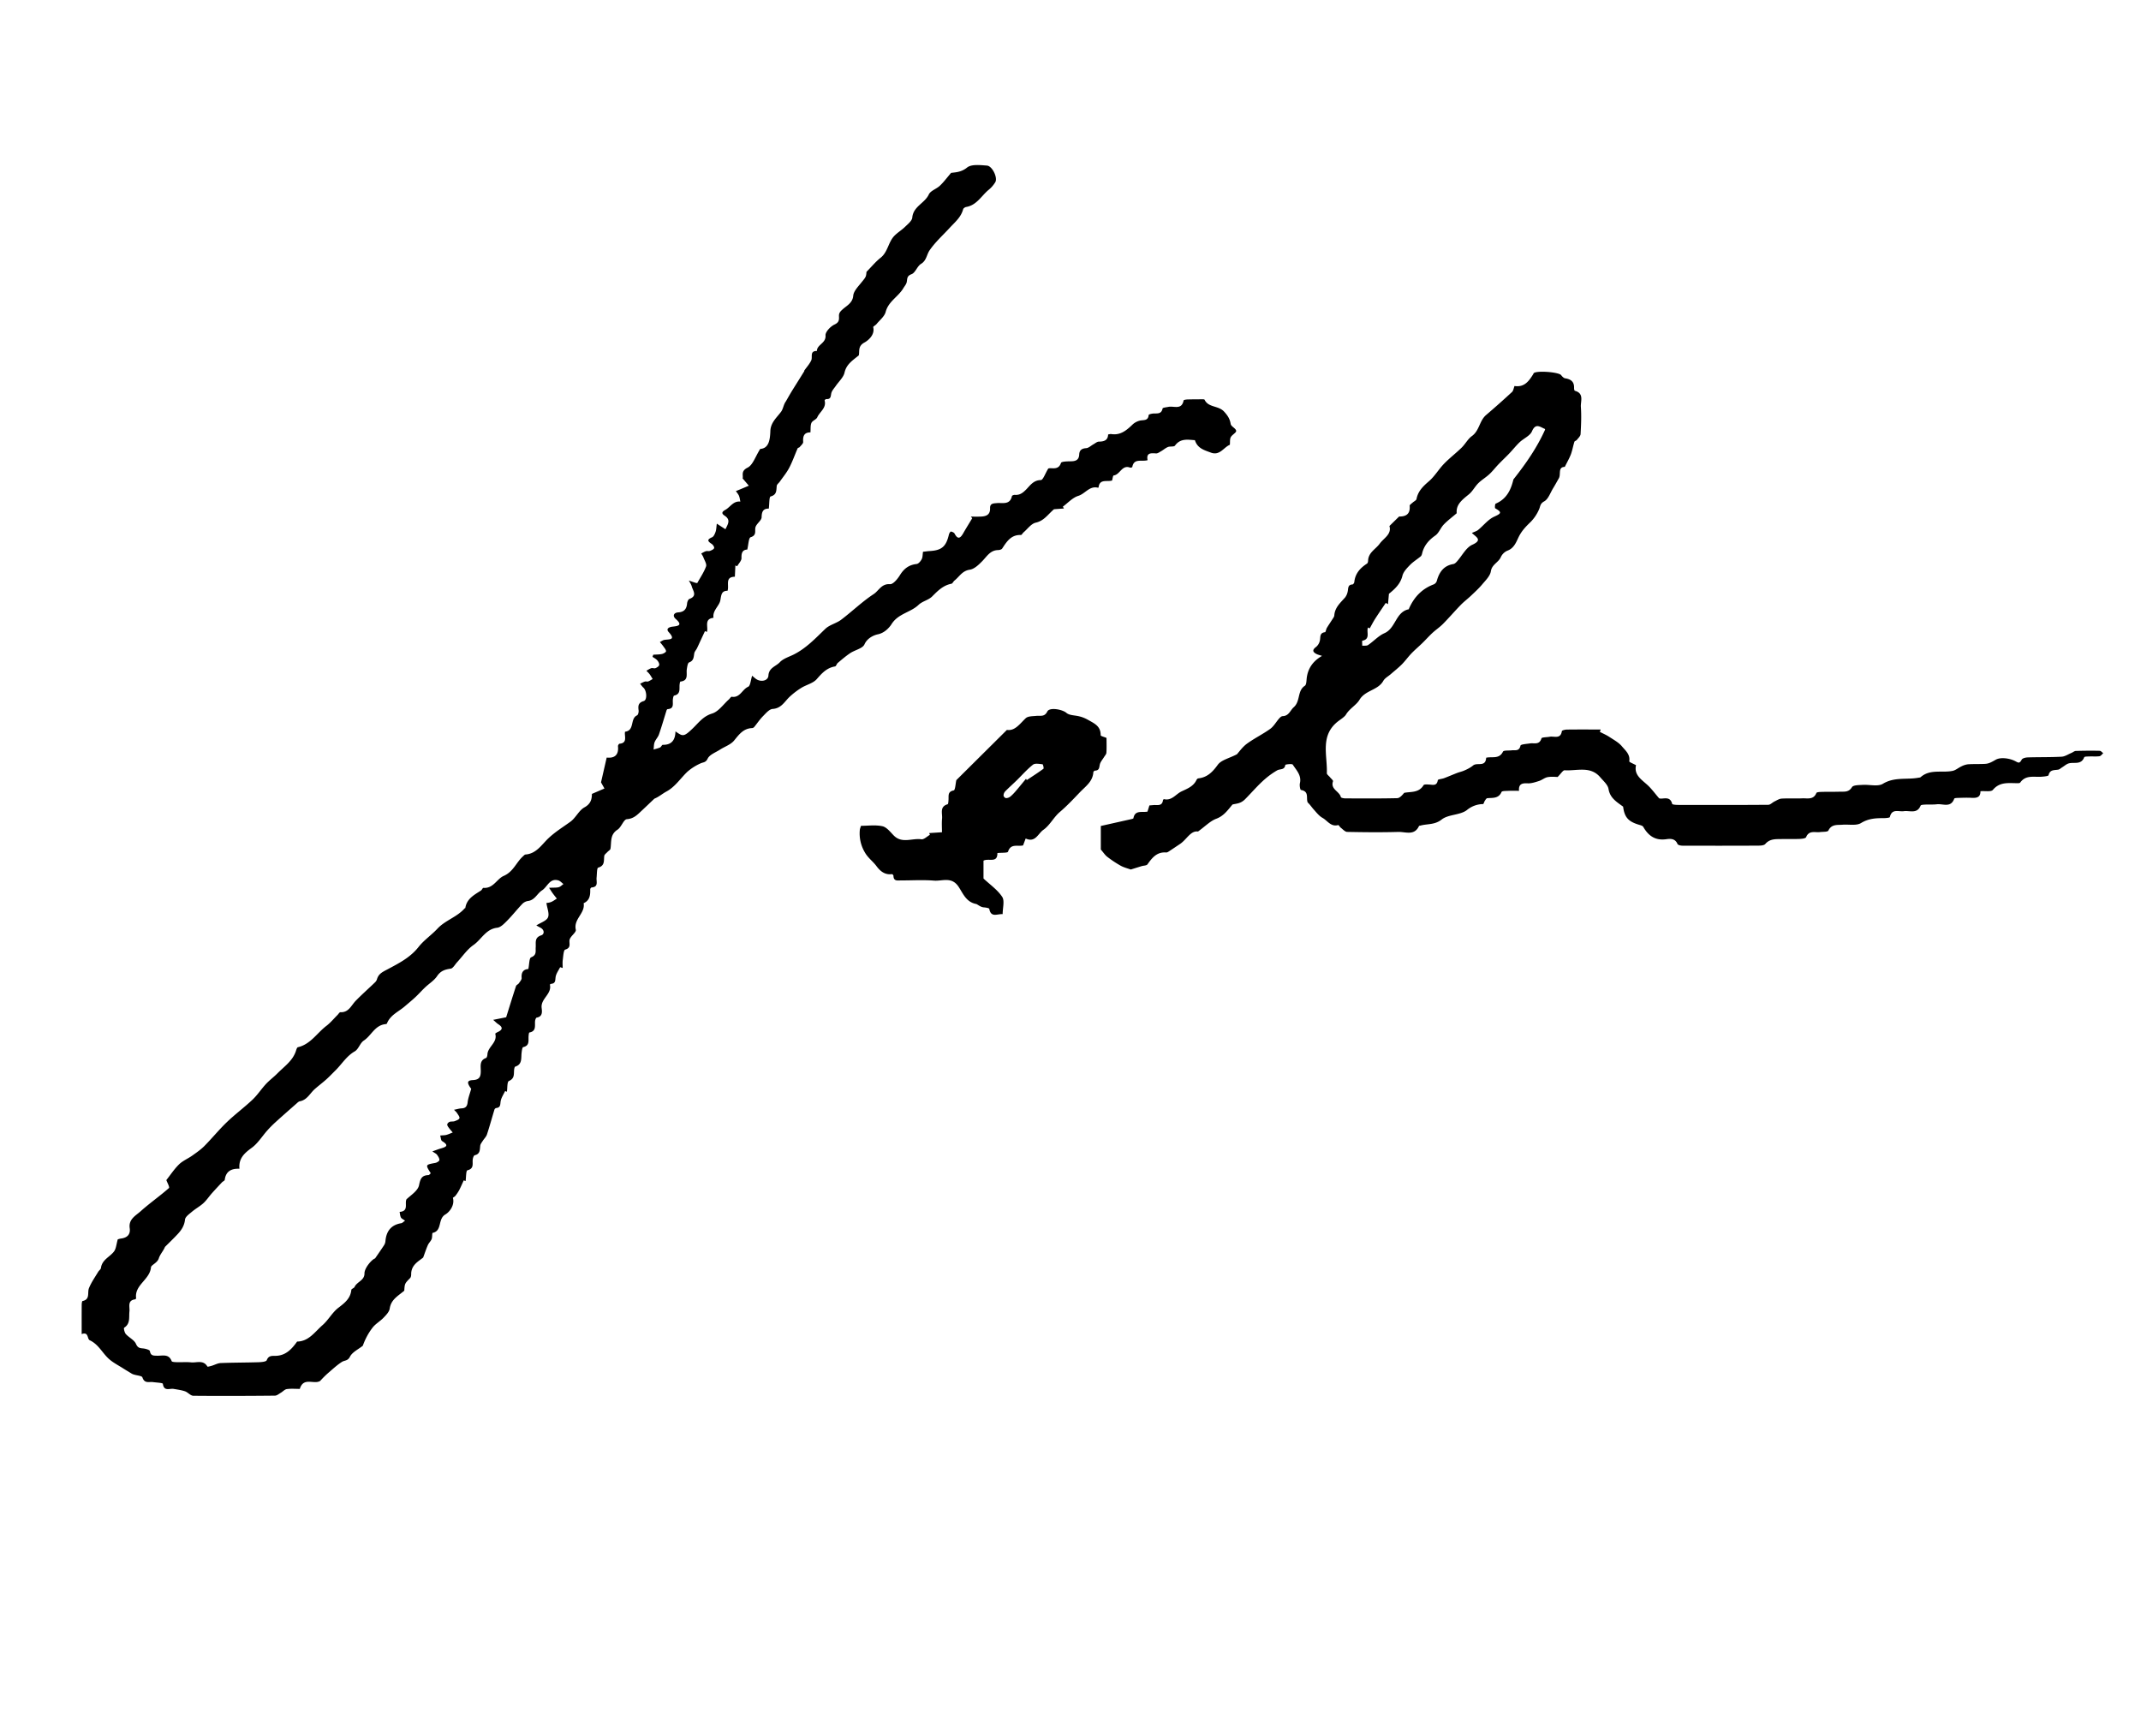 <svg xmlns="http://www.w3.org/2000/svg" width="74" height="60" viewBox="0 0 74 60"><path d="M25.669 16.529c.025-.098-.07-.248.169-.366.183-.09.268-.381.438-.648.299-.017.339-.317.35-.618.011-.292.215-.458.369-.664.076-.101.086-.252.165-.357.064-.111.127-.223.193-.333.095-.155.193-.309.289-.463l.154-.248c.005-.008 0-.021.005-.028.081-.116.182-.224.239-.351.053-.118-.062-.327.195-.323.003-.226.32-.263.298-.538-.009-.121.172-.311.31-.375.156-.073.161-.157.155-.284-.006-.114.04-.165.137-.251.131-.117.336-.214.356-.463.012-.142.142-.285.243-.408.193-.236.2-.23.215-.416.181-.183.318-.353.485-.484.253-.199.266-.537.473-.755.112-.117.257-.202.374-.316.098-.096.241-.207.251-.322.034-.386.429-.492.57-.796.06-.131.263-.19.382-.302.13-.122.237-.268.389-.445.154-.02.352-.022.552-.184.15-.122.455-.085.688-.068.184.014.376.418.289.571a1.034 1.034 0 01-.236.271c-.248.207-.409.527-.77.588-.04.007-.097.044-.106.077-.075.283-.284.447-.473.653-.231.251-.493.485-.688.77-.103.15-.104.352-.295.467-.134.081-.194.307-.329.357-.171.063-.141.163-.167.278-.017.075-.078.141-.119.211-.173.291-.513.45-.608.815-.041.158-.206.284-.318.422-.033.04-.118.081-.112.104.068.275-.192.471-.303.531-.238.129-.16.304-.196.445-.213.174-.426.303-.493.596-.038.167-.198.307-.302.46-.051.074-.117.143-.147.225-.036.1.002.242-.179.228-.02-.001-.063.037-.06.047.072.261-.168.39-.253.583-.034.078-.165.114-.201.192-.041.089-.025.204-.036.33-.221-.001-.265.133-.251.329.004.057-.075.122-.121.179-.016.02-.061.022-.07.043-.098.224-.178.456-.291.672-.089.171-.216.323-.328.482-.034.048-.097.091-.103.142-.019.154.01.308-.213.368-.051.014-.041.257-.062.419-.189-.002-.245.098-.248.297-.002.11-.16.21-.207.33-.048.123.059.291-.172.362-.071.022-.076.262-.117.427-.16.006-.207.109-.2.292.004.093-.096.189-.15.284l-.061-.027-.018.39c-.354.007-.189.29-.253.485-.209 0-.215.137-.248.325-.036.205-.278.355-.237.609-.336.039-.174.314-.227.487l-.069-.025-.157.337c-.04.086-.078.173-.12.258-.029.057-.08.109-.091.168-.024.128-.013.256-.179.317-.049.018-.066.149-.079.231-.028.168.074.398-.221.431-.014.002-.025.067-.029.104-.014.15.042.331-.189.381-.025.005-.042.099-.045.152-.008.136.048.301-.177.315-.014 0-.033.021-.038.037-.088.28-.169.563-.265.84-.033.095-.114.173-.15.268-.029.077-.024.168-.035.252.075-.023.153-.039.224-.071.038-.018.064-.093.094-.092.309.007.433-.17.438-.464.253.174.279.201.589-.095.211-.201.362-.425.678-.522.223-.068.389-.319.581-.489.034-.03.071-.096.097-.091.285.047.36-.253.566-.344.08-.035.089-.232.139-.383.048.04.09.08.137.113.168.117.416.063.426-.118.015-.272.259-.317.393-.46.119-.128.316-.185.482-.268.43-.216.751-.56 1.092-.887.147-.141.38-.189.547-.315.381-.288.727-.626 1.125-.887.175-.115.27-.365.563-.342.108.008.263-.181.344-.313.139-.224.31-.355.575-.384.066-.007.14-.096.176-.165.037-.07.031-.163.046-.258.084-.009.158-.021.232-.025.416-.024.567-.155.664-.572.009-.039.05-.104.068-.102.046.007.108.034.128.072.11.211.199.161.296-.009.101-.177.209-.349.313-.523l-.046-.056c.102 0 .204.002.305 0 .193-.004.366-.038.358-.29-.005-.169.113-.166.231-.177.202-.018.457.073.525-.243.004-.021.066-.044.099-.042.173.013.274-.065.398-.191.128-.13.248-.318.501-.32.077 0 .152-.228.257-.398.105-.047.35.082.44-.195.017-.052.227-.054.348-.056.166-.003.273-.049.282-.236.007-.145.085-.208.24-.218.087-.005.168-.088.252-.134.062-.034.125-.092.188-.092.181-.001.313-.047.319-.248.048-.007.077-.018.104-.014.326.053.539-.134.751-.338a.57.57 0 01.229-.122c.126-.037.3.022.318-.198.002-.021.095-.045.148-.05.136-.012.292.034.333-.176.006-.03.131-.04.202-.055.188-.039.459.118.524-.222.004-.019.084-.032.129-.034.171-.005.342-.005.513-.006.028 0 .075 0 .082.013.131.281.48.197.677.414.128.141.197.249.227.427.015.087.179.151.189.236.008.064-.141.134-.186.219-.037.07-.022.167-.032.263-.216.089-.348.387-.655.271-.223-.084-.465-.144-.553-.43-.246-.016-.499-.072-.689.188-.035.048-.165.018-.242.048-.083.033-.152.097-.231.142-.059.033-.125.085-.184.08-.185-.015-.341-.017-.289.233-.206.061-.472-.077-.529.236-.002.012-.056.029-.077.021-.282-.108-.346.246-.568.272-.024.003-.036.114-.054.174-.173.054-.43-.068-.466.235 0 .006-.016.016-.022.014-.292-.074-.441.209-.68.282-.198.061-.357.244-.534.373l.039.063-.345.026c-.219.189-.346.4-.63.464-.158.035-.283.218-.422.336-.033.028-.062.091-.091.09-.341-.012-.49.229-.648.469-.023.035-.096.052-.147.053-.266.008-.38.217-.538.379-.123.126-.278.277-.436.299-.261.038-.359.243-.527.375-.04.032-.065.102-.105.11-.285.055-.47.242-.665.438-.126.127-.34.166-.47.291-.278.266-.705.3-.935.667-.069.109-.233.302-.473.352-.124.026-.361.118-.463.347-.064.145-.33.194-.494.304-.151.101-.289.221-.429.338-.039.033-.057.115-.093.121-.285.047-.453.231-.634.439-.127.145-.359.194-.533.302-.141.087-.275.19-.397.302-.18.166-.288.406-.593.426-.118.008-.236.151-.335.251-.112.113-.201.249-.303.373a.11.11 0 01-.071.038c-.301.011-.45.217-.623.429-.116.143-.325.21-.489.316-.15.097-.359.171-.426.311-.068.142-.155.12-.248.165a1.806 1.806 0 00-.456.291c-.239.229-.419.517-.722.681-.141.076-.263.186-.415.246-.146.138-.291.278-.438.415-.147.136-.27.276-.512.294-.116.009-.191.278-.326.364-.264.169-.204.423-.242.658-.007.042-.07.073-.105.112-.04.044-.103.087-.11.136-.021.161.029.338-.211.405-.046.013-.041.224-.054.345-.015.135.076.321-.172.34-.018.001-.049.04-.048.061.005.2-.012.388-.228.483.064.346-.357.547-.27.917.02.084-.157.202-.207.32-.051.119.079.3-.16.367-.057.016-.067.229-.084.353-.013.092-.003.188-.003.282l-.088-.027c-.054.108-.132.212-.154.326-.021.113.01.233-.155.249-.016.002-.046.022-.045.029.074.327-.325.483-.285.804.015.126.04.298-.172.334-.025.004-.05.074-.055.116-.016.158.052.352-.197.399-.017.003-.025.085-.028.13-.011.15.044.324-.186.375-.033.007-.048.135-.056.208-.02.181.028.387-.218.466-.025.008-.038.083-.041.128-.01.147.015.286-.179.369-.064.028-.048.242-.069.372l-.061-.025c-.053.112-.127.22-.152.338-.023.111.009.233-.157.249-.022.002-.053.03-.059.051-.088.287-.166.577-.26.862-.028.083-.101.151-.149.228-.032.051-.076.103-.083.159-.018.139.003.288-.191.332-.033.007-.061.09-.068.141-.02.146.058.32-.186.38-.048.012-.042.242-.061.372l-.064-.025c-.053.114-.101.23-.159.341a1.419 1.419 0 01-.136.201c-.021.027-.082.052-.079.066.069.263-.13.495-.262.571-.27.156-.1.565-.439.637-.024.005-.008.145-.035.213-.029.074-.097.133-.13.207-.057.128-.1.262-.163.432-.162.133-.417.256-.414.579 0 .044-.009.101-.037.13-.184.189-.186.187-.202.437-.209.178-.457.301-.503.617-.017.115-.126.226-.215.318-.115.121-.272.207-.374.337-.147.188-.26.402-.341.63-.153.124-.363.219-.444.379-.076.151-.186.121-.278.18-.164.104-.309.24-.457.367-.105.09-.202.188-.295.29-.212.136-.575-.15-.704.276-.145 0-.298-.014-.447.006-.074.01-.137.085-.208.127-.066.038-.135.099-.203.1-.941.009-1.882.013-2.823.004-.096-.001-.185-.118-.286-.154-.126-.043-.262-.06-.394-.083-.137-.024-.333.098-.372-.176-.005-.035-.221-.042-.34-.059-.135-.02-.293.062-.367-.163-.022-.066-.252-.064-.363-.126-.101-.062-.204-.122-.304-.186-.161-.103-.335-.191-.478-.315-.236-.205-.366-.513-.675-.656-.096-.045-.031-.306-.279-.213 0-.368-.001-.69.001-1.012 0-.045.01-.127.028-.131.274-.056.16-.29.223-.445.08-.199.208-.379.319-.565.028-.047.089-.085.095-.132.036-.286.304-.378.45-.569.076-.1.082-.253.131-.42.01-.003.061-.022.113-.029.213-.027.332-.14.3-.359-.045-.31.208-.431.379-.585.313-.281.662-.522.977-.801.032-.029-.065-.203-.09-.275.144-.182.273-.381.439-.543.128-.125.307-.197.456-.303.145-.103.295-.206.419-.331.266-.269.506-.565.779-.827.283-.272.601-.506.886-.776.172-.163.304-.369.467-.544.12-.129.265-.235.39-.361.239-.243.537-.438.646-.788.013-.043.035-.112.064-.119.437-.101.658-.488.983-.736.144-.109.261-.254.39-.382.032-.032.066-.094.097-.092.289.013.373-.235.529-.395.211-.216.437-.416.655-.625a.272.272 0 00.078-.111c.053-.197.188-.256.368-.352.382-.204.783-.405 1.069-.769.186-.238.449-.414.657-.637.272-.291.676-.399.938-.7.006-.007.024-.007.024-.012.047-.32.304-.452.54-.604.035-.023.06-.095.085-.093.342.029.464-.31.701-.413.337-.147.432-.467.667-.677.027-.024.057-.061.088-.063.376-.027.564-.348.792-.562.239-.225.504-.386.762-.573.184-.134.29-.388.482-.494.224-.123.257-.29.258-.465l.434-.187-.119-.212.196-.857c.259.029.424-.078.39-.393-.003-.028.033-.084.054-.086.236-.019.194-.184.185-.334-.002-.028.002-.081.008-.081.338-.04.164-.455.413-.565.037-.017.061-.116.053-.173-.02-.157-.014-.265.178-.321.127-.038.104-.362-.013-.465-.043-.038-.075-.089-.112-.134.054-.026.107-.057.164-.075.034-.011.079.008.113-.004.055-.02.104-.055.156-.084-.034-.054-.064-.111-.102-.162-.033-.045-.076-.083-.114-.124.057-.031.111-.07.172-.089.043-.013.1.017.14 0 .052-.021.121-.063.13-.108.01-.049-.028-.119-.066-.162-.044-.051-.109-.082-.165-.122l.026-.073c.1-.007.203-.004.301-.025.054-.012.142-.065.141-.095-.003-.058-.057-.115-.094-.169-.036-.052-.079-.099-.119-.149.054-.026.105-.067.161-.075.172-.025.396.007.146-.266-.107-.117.005-.176.13-.191.193-.022.364-.045.108-.268-.111-.097-.073-.215.093-.225.199-.013.285-.115.302-.306.005-.057.039-.143.081-.159.283-.103.121-.281.08-.434-.019-.071-.065-.134-.099-.201.078.027.155.055.233.079.026.008.055.005.058.006.109-.199.233-.377.303-.574.029-.083-.054-.208-.092-.312-.017-.048-.049-.09-.074-.135.053-.027.104-.061.16-.078.044-.014.099.005.141-.011.055-.021.132-.054.144-.098.011-.038-.042-.116-.087-.145-.147-.094-.161-.152.016-.228.058-.025.096-.118.121-.188.026-.074.026-.158.043-.282l.298.193c.085-.177.192-.325-.028-.469-.112-.073-.102-.132.022-.2.174-.095.277-.316.521-.286-.015-.067-.021-.137-.047-.2-.025-.059-.071-.11-.107-.164.057-.023.114-.045.17-.069l.277-.117-.218-.256zm-6.696 14.155c.172-.009.26 0 .34-.022.059-.016.109-.071.162-.108-.059-.043-.111-.107-.177-.126-.302-.086-.376.224-.561.342-.173.111-.251.346-.498.371a.358.358 0 00-.2.114c-.176.185-.334.388-.514.569-.098.099-.218.226-.34.24-.395.045-.544.405-.82.597-.219.152-.378.392-.564.593-.074.079-.142.213-.225.225-.2.027-.348.077-.47.259-.102.152-.274.256-.411.386-.116.11-.222.231-.339.34-.119.111-.246.215-.37.321-.216.185-.5.298-.613.591-.006.016-.052.02-.08.024-.344.053-.462.395-.719.564-.13.085-.18.297-.311.372-.285.163-.444.437-.664.655-.107.106-.21.215-.322.316-.129.115-.268.219-.397.333-.167.147-.264.376-.516.422-.042.008-.08.047-.115.078-.241.212-.482.423-.72.639a3.9 3.9 0 00-.287.288c-.181.202-.328.448-.542.604-.255.186-.457.366-.424.723-.288-.012-.471.093-.508.383-.004.032-.065.054-.094.085-.118.125-.236.251-.35.379-.1.113-.184.242-.294.343-.12.109-.267.188-.392.293-.094.08-.232.174-.243.273-.022.211-.122.361-.253.502-.142.153-.293.296-.44.444-.055.137-.169.255-.213.394-.051.162-.263.228-.271.311-.037.428-.57.603-.514 1.061.002.014-.017.043-.029.045-.284.035-.183.259-.201.417-.023.201.04.423-.183.565-.021.013.011.165.058.218.109.123.291.203.351.341.063.144.136.145.253.157.082.009.222.049.228.092.027.167.129.155.248.159.185.007.405-.077.504.187.012.032.121.035.186.037.161.005.325-.011.485.006.192.02.423-.096.564.144.009.015.099-.012.149-.026.103-.03.204-.089.308-.094.437-.018.874-.015 1.311-.029.099-.003.263-.017.283-.069.067-.178.198-.146.326-.152.34-.016.541-.236.724-.493.403-.004.613-.337.878-.567.202-.176.335-.436.545-.598.221-.17.422-.322.451-.622.004-.036.093-.058.112-.101.081-.181.345-.221.342-.468-.002-.186.256-.485.366-.517.131-.191.227-.327.317-.467a.306.306 0 00.042-.132c.03-.342.194-.561.547-.619.038-.006.071-.046.131-.087-.064-.048-.122-.07-.143-.111-.029-.057-.032-.128-.045-.193.328-.024.165-.292.238-.436.162-.15.394-.297.433-.484.046-.226.092-.343.326-.352.028-.001.055-.042.08-.063-.188-.297-.188-.294.157-.358.054-.01.139-.062.141-.097.003-.061-.042-.129-.081-.184-.027-.038-.079-.059-.162-.117.122-.043.196-.072.272-.095.172-.051.339-.095.064-.261-.04-.024-.041-.114-.066-.192.102-.01.161-.007.214-.022.075-.021.147-.055.22-.083-.046-.055-.096-.109-.138-.167-.025-.034-.057-.079-.051-.115.005-.034.049-.075.085-.087.052-.018.116-.003.168-.022.063-.023.155-.056.168-.103.013-.05-.049-.122-.085-.181-.02-.033-.053-.058-.102-.11.112-.022.185-.046.258-.049.138-.006.196-.065.212-.208.016-.147.074-.289.123-.468-.153-.208-.15-.291.06-.301.244-.012.273-.138.271-.333-.002-.162-.042-.353.182-.431.028-.01.046-.081.048-.125.014-.266.356-.408.271-.713-.003-.011.053-.044.085-.059.185-.084.174-.173.013-.275-.042-.027-.077-.065-.17-.146l.449-.09c.121-.386.227-.733.341-1.079.013-.038.072-.058.097-.095.04-.058.102-.127.097-.185-.018-.197.064-.298.231-.308.034-.156.028-.378.097-.405.199-.077.148-.212.158-.346.012-.159-.051-.336.192-.414.109-.035.118-.184-.024-.261l-.147-.08c.155-.1.35-.158.403-.278.055-.126-.027-.311-.054-.498.023-.004.098-.008.163-.035.07-.028.132-.077.197-.117-.045-.057-.092-.114-.135-.173-.037-.05-.07-.104-.135-.203zM56.099 27.878c-.237-.173-.451-.301-.503-.609-.024-.147-.178-.278-.286-.405-.342-.402-.81-.215-1.229-.242-.06-.004-.128.116-.244.231-.065 0-.208-.018-.344.006-.104.018-.195.1-.298.133-.128.04-.265.088-.395.081-.192-.01-.317.022-.298.259-.143 0-.265-.004-.387.002-.075.004-.2 0-.217.038-.103.235-.305.197-.494.215-.031.003-.061.056-.084.091-.025.036-.04.112-.061.112a.89.89 0 00-.559.208c-.236.18-.639.143-.871.326-.242.19-.489.143-.731.209-.018.005-.048.005-.053.016-.158.345-.467.197-.715.204-.589.017-1.178.011-1.767-.001-.075-.002-.15-.09-.221-.144-.035-.026-.071-.098-.091-.092-.252.07-.37-.154-.542-.25-.12-.067-.211-.188-.306-.293-.069-.076-.123-.165-.203-.236-.068-.144.064-.385-.235-.434-.026-.004-.054-.158-.036-.233.063-.273-.123-.45-.247-.643-.025-.039-.256-.007-.258.01-.023.183-.181.132-.278.186a2.705 2.705 0 00-.416.296c-.249.214-.463.469-.692.7-.162.164-.306.15-.44.187-.172.207-.305.396-.561.492-.206.077-.374.256-.63.441-.253-.036-.384.265-.612.424-.129.086-.257.173-.387.258-.03.02-.068.044-.101.042-.321-.025-.485.182-.646.41-.032.045-.133.042-.201.062l-.377.117c-.108-.039-.235-.069-.346-.13a3.8 3.8 0 01-.466-.309c-.076-.057-.129-.144-.223-.252v-.814l1.052-.236c.027-.006.072-.017.075-.032.053-.292.296-.191.486-.228l.066-.214.139-.012c.131-.013.3.051.33-.166.002-.015.026-.041.035-.039.269.064.406-.171.604-.266.2-.095.416-.174.52-.398.01-.022.037-.05.058-.053.314-.034.495-.219.678-.471.12-.166.391-.222.66-.362.076-.082.19-.25.344-.364.257-.188.548-.328.807-.514.124-.089.204-.24.308-.358.032-.037.081-.082.123-.083.217-.006.26-.199.382-.307.238-.209.117-.567.384-.742.052-.034.055-.157.063-.241q.051-.519.532-.792c-.086-.029-.142-.04-.19-.065-.145-.074-.148-.148-.012-.248a.394.394 0 00.125-.208c.031-.12-.02-.274.179-.298.026-.003.036-.099.063-.146.059-.099.125-.193.186-.29.029-.046.07-.095.073-.145.019-.274.211-.436.374-.621a.49.49 0 00.088-.2c.026-.104-.007-.239.166-.248.023-.001.06-.051.063-.082.03-.295.203-.487.439-.639.025-.016.037-.066.038-.101.009-.285.262-.396.401-.588.139-.192.421-.324.336-.61l.334-.328c.162 0 .397-.027.366-.371-.003-.034.066-.076.103-.111.045-.042.124-.075.133-.123.052-.273.227-.44.429-.614.2-.172.338-.414.523-.605.19-.197.411-.364.607-.556.128-.125.215-.3.357-.402.259-.186.258-.529.489-.726.304-.26.603-.525.896-.796.048-.044.056-.132.086-.207.344.054.502-.175.651-.415.005-.008.005-.019.01-.025.085-.102.868-.044.951.064.035.046.088.102.139.11.193.03.314.113.308.327-.001.036.009.1.027.104.329.089.195.362.208.557.022.312.008.627-.01.94-.004.07-.08.138-.13.202-.021.027-.076.037-.084.064-.045.142-.069.291-.12.43-.051.136-.126.263-.212.437-.254.007-.118.263-.212.406-.063.111-.124.223-.191.332-.098.159-.166.377-.31.455-.144.079-.129.171-.176.275a1.42 1.42 0 01-.292.436c-.166.16-.313.311-.418.53-.079.165-.157.381-.384.462a.445.445 0 00-.228.224c-.082.186-.307.249-.344.488-.025.164-.183.315-.301.456-.118.141-.256.266-.39.393-.115.109-.243.204-.353.318-.206.212-.399.438-.607.649-.114.116-.252.207-.372.318-.121.113-.231.238-.35.353-.122.119-.254.229-.372.352-.116.121-.214.26-.332.379-.12.121-.255.226-.383.338-.087.076-.203.136-.257.231-.185.33-.622.318-.824.656-.109.183-.343.3-.469.513-.039.066-.159.148-.235.203-.678.492-.401 1.188-.424 1.818-.002.046.071.094.109.142.037.047.115.109.104.14-.096.277.223.344.271.546.006.026.098.044.151.044.599.003 1.198.007 1.796-.007.087-.002.172-.1.242-.184.233-.047.505.008.67-.265.02-.034.125-.025.19-.022.131.007.269.059.302-.151.005-.033.145-.041.219-.07.151-.057.299-.122.45-.18.076-.029.158-.046.233-.078.117-.049.23-.106.333-.192.149-.092.417.071.437-.256.207-.047.45.057.58-.209.025-.052.194-.033.297-.046.121-.015.265.043.309-.163.01-.047.212-.058.327-.076.146-.023.328.063.397-.174.012-.042.184-.037.282-.056.155-.03.38.095.424-.195.004-.027.114-.054.175-.054.389-.005.777-.002 1.166-.002l-.028.082c.109.057.223.105.325.172.153.101.326.192.439.329.118.142.291.278.252.515-.005.029.14.083.234.135-.076.336.185.492.397.686.14.128.252.286.402.459.124.046.377-.107.45.192.007.028.14.036.214.036 1.036.002 2.073.004 3.109-.004.072 0 .142-.081.216-.116.08-.039.162-.093.245-.098.237-.014.476.002.713-.009.177-.008.388.06.487-.184.013-.033.121-.037.185-.039.209-.006.418 0 .627-.007.152-.005.305.029.418-.156.046-.075.241-.071.37-.079.236-.016.525.068.701-.039.396-.242.818-.134 1.222-.208.028-.005.063-.004.082-.021.329-.289.742-.139 1.11-.218.104-.023.195-.106.296-.152a.673.673 0 01.23-.074c.199-.013.399-.003.599-.015.133-.008.24-.074.359-.142.16-.092.448-.055.636.029.136.061.175.131.263-.033.027-.05.139-.075.212-.077.389-.012.778-.003 1.166-.024.116-.006.228-.084.341-.131.051-.021.099-.066.15-.068.275-.009.551-.011.826-.005.042 0 .082.054.123.083-.043.036-.082.097-.129.104-.112.016-.228.004-.341.008-.065.003-.176-.001-.188.028-.103.27-.341.164-.526.21-.085.021-.158.091-.237.139-.045.027-.087.071-.135.079-.135.024-.288-.008-.334.192-.008.033-.149.045-.229.052-.262.024-.554-.075-.751.203-.019.026-.089.022-.136.021-.291-.003-.578-.043-.808.231-.064.076-.269.033-.43.047.004.223-.144.237-.318.228-.142-.007-.285-.002-.427.002-.056.002-.152.002-.161.027-.119.33-.393.168-.603.194-.131.016-.266.004-.399.011-.056.003-.148.006-.16.035-.121.299-.377.164-.582.193-.174.025-.412-.101-.48.201-.006.028-.137.038-.21.039-.274 0-.527.01-.786.169-.164.101-.425.041-.642.059-.181.014-.378-.026-.488.201-.025.052-.188.04-.288.053-.172.023-.38-.073-.482.176-.019.046-.153.058-.235.061-.199.008-.399 0-.599.004-.205.005-.414-.019-.576.17-.048.056-.178.058-.27.058-.865.004-1.731.004-2.596.001-.059 0-.155-.022-.17-.06-.078-.19-.245-.184-.385-.164-.381.055-.62-.116-.798-.427-.019-.033-.074-.051-.116-.063-.398-.113-.532-.26-.58-.638zm-5.75-10.14c-.178.153-.327.262-.451.394-.108.114-.165.289-.287.375-.231.162-.396.351-.459.627-.008.034-.023.075-.049.096-.122.102-.262.186-.371.299-.105.108-.225.232-.259.369-.07.283-.256.454-.467.625l-.032.358-.077-.044c-.123.183-.248.365-.367.55-.068.106-.125.22-.187.33l-.06-.028c-.066.15.098.4-.198.456-.011.002-.001.113-.001.173.068-.007.152.009.202-.025.194-.131.359-.319.567-.41.393-.173.383-.735.84-.826.004 0 .004-.018.008-.026.173-.392.445-.681.854-.834a.192.192 0 00.104-.114c.083-.305.236-.533.575-.589.046-.008.092-.053.126-.092.175-.196.31-.476.527-.574.368-.167.132-.266-.014-.408.09-.042.164-.061.217-.105.186-.152.342-.36.551-.456.235-.108.293-.147.04-.29-.021-.012-.01-.152.015-.162.423-.179.542-.553.613-.838.465-.588.826-1.124 1.095-1.721-.004-.009-.005-.023-.011-.025-.163-.065-.315-.216-.444.085-.067.156-.286.244-.424.375-.127.12-.235.259-.356.386-.122.128-.253.249-.375.377-.109.113-.204.239-.319.345-.119.111-.264.194-.379.308-.12.119-.199.282-.328.387-.225.183-.451.351-.419.654z"/><path d="M29.754 28.542c.242 0 .504-.039.745.014.148.033.273.199.393.321.285.289.637.084.954.13.089.013.196-.099.295-.154l-.026-.06.443-.029c0-.159-.012-.316.003-.471.017-.179-.093-.413.192-.497.024-.007.027-.104.031-.159.009-.134-.037-.277.18-.319.052-.01.062-.233.09-.355l1.748-1.736c.278.043.441-.206.649-.403.079-.075.242-.069.369-.082.142-.015.282.044.379-.152.076-.154.519-.074.661.049.085.074.235.081.359.102.138.024.25.062.382.136.242.136.443.222.442.536 0 .028.124.057.202.091 0 .171.007.342-.004.511-.003.053-.053.103-.083.153-.045.074-.105.142-.135.222-.037.1-.003.239-.174.244-.021 0-.058.034-.059.053-.021.327-.265.486-.468.698-.225.235-.444.469-.693.681-.211.18-.344.46-.567.615-.181.125-.278.456-.611.299l-.09.239c-.185.046-.427-.077-.52.217-.015.047-.228.031-.368.047.007.362-.3.168-.48.263v.617c.221.208.483.388.646.634.09.136.016.381.016.596-.193-.008-.404.13-.462-.181-.006-.03-.129-.047-.2-.053-.107-.01-.213-.108-.255-.116-.349-.066-.458-.375-.608-.598-.241-.358-.561-.186-.845-.209-.378-.031-.76-.006-1.14-.007-.118 0-.26.037-.264-.159 0-.021-.036-.06-.051-.058-.244.032-.406-.101-.536-.277-.124-.168-.295-.281-.407-.484a1.278 1.278 0 01-.168-.774c.002-.027.014-.053.038-.134zm5.708-1.625l.027.044c.193-.129.39-.254.576-.392.019-.014-.015-.154-.032-.155-.11-.01-.257-.042-.329.014-.203.159-.375.358-.561.54-.133.13-.273.253-.403.386a.218.218 0 00-.054.144c0 .031.052.084.082.086a.235.235 0 00.147-.049c.069-.055.131-.122.189-.189.121-.141.238-.286.357-.429z"/></svg>